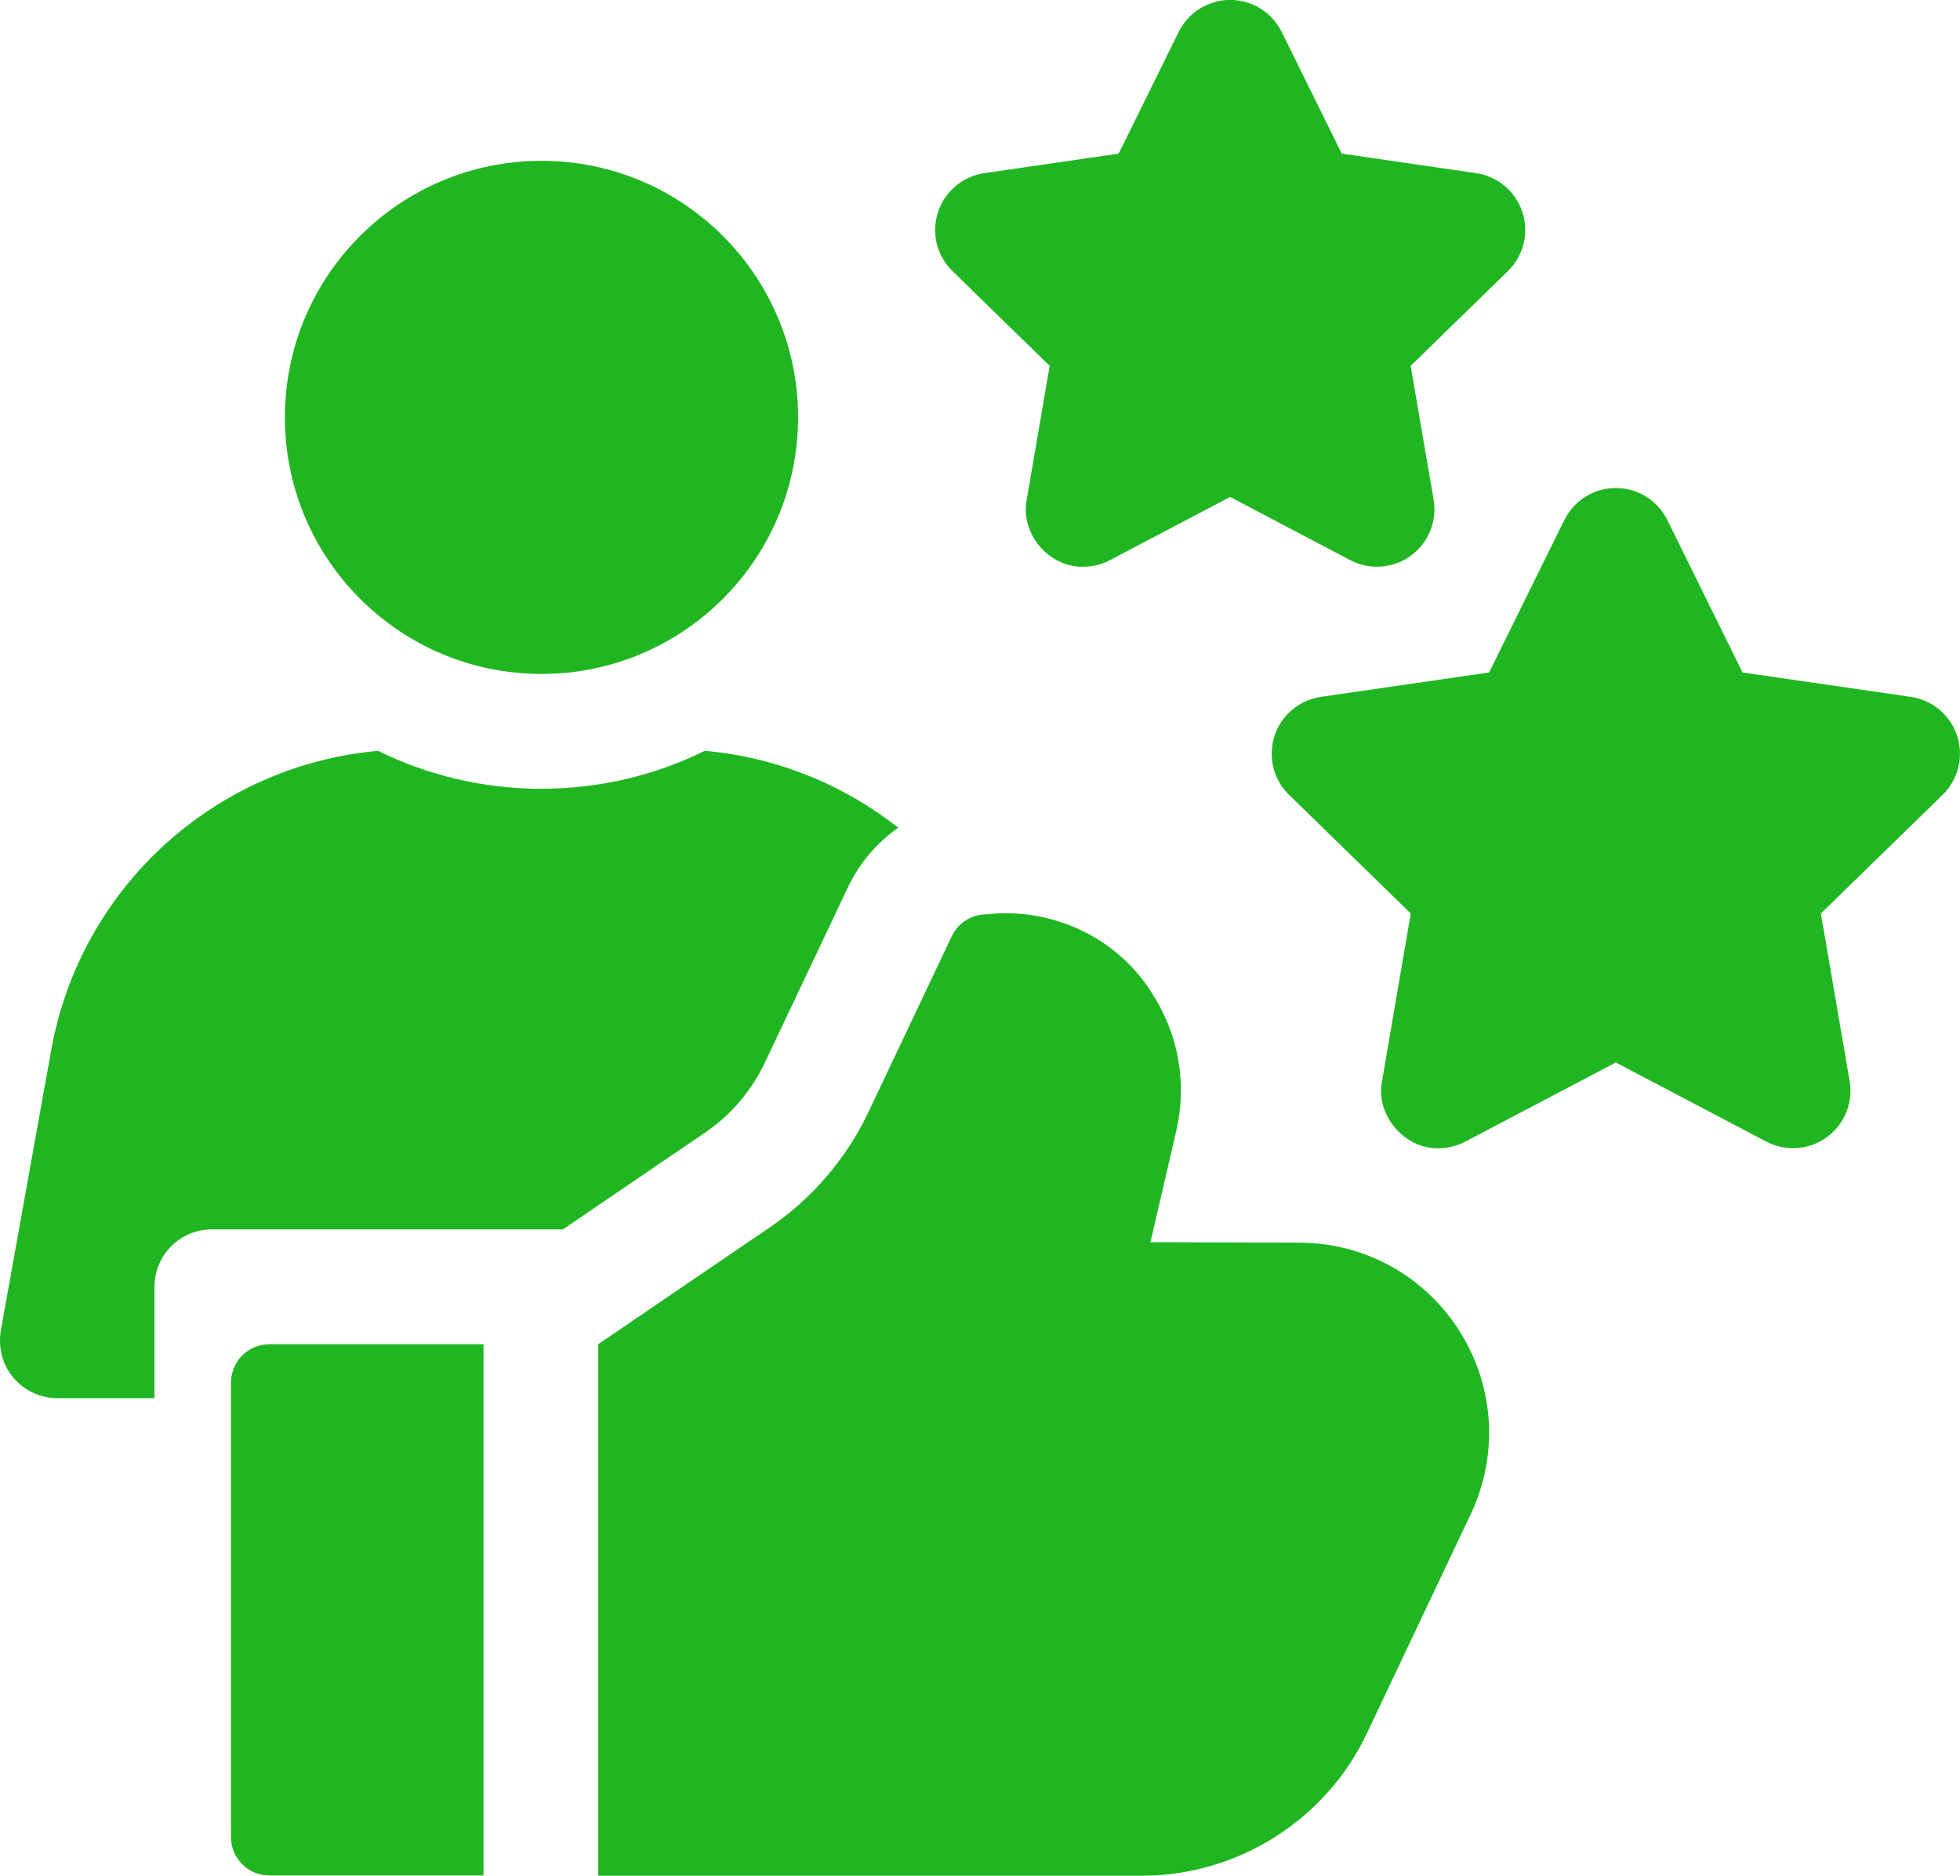 <svg xmlns="http://www.w3.org/2000/svg" id="Capa_1" data-name="Capa 1" viewBox="0 0 511.97 489.99"><defs><style>      .cls-1 {        fill: #20b621;        stroke-width: 0px;      }    </style></defs><g><path class="cls-1" d="M282.98,148.05c-8.97.23-16.55-8.67-14.79-17.54l5.99-34.94-25.38-24.75c-4.09-3.99-5.56-9.95-3.79-15.38,1.76-5.43,6.46-9.39,12.11-10.21l35.08-5.1,15.69-31.79c2.53-5.12,7.74-8.36,13.45-8.36s10.92,3.24,13.45,8.36l15.69,31.79,35.08,5.1c5.65.82,10.35,4.78,12.11,10.21,1.77,5.43.29,11.39-3.8,15.38l-25.39,24.75,5.99,34.94c.96,5.63-1.35,11.32-5.97,14.67-4.62,3.35-10.74,3.8-15.8,1.14l-31.38-16.5-31.38,16.5c-2.19,1.15-4.59,1.72-6.98,1.72h0Z"></path><path class="cls-1" d="M375.79,299.94c-8.97.23-16.55-8.67-14.79-17.54l7.51-43.77-31.8-31c-4.09-3.99-5.56-9.95-3.8-15.38,1.76-5.43,6.46-9.39,12.11-10.21l43.95-6.38,19.65-39.82c2.53-5.12,7.74-8.36,13.45-8.36s10.92,3.24,13.45,8.36l19.65,39.82,43.95,6.38c5.65.82,10.34,4.78,12.11,10.21,1.76,5.43.29,11.39-3.8,15.38l-31.8,31,7.51,43.77c.96,5.63-1.35,11.32-5.97,14.67-4.62,3.36-10.74,3.8-15.8,1.14l-39.31-20.66-39.3,20.66c-2.19,1.15-4.59,1.72-6.98,1.72h0Z"></path></g><g><path class="cls-1" d="M381.29,347.78c-9.13-14.46-24.79-23.13-41.89-23.17l-38.89-.12,6.72-28.97c2.87-12.39.69-25.11-6.16-35.82-9.1-14.8-26.26-22.79-43.42-20.85-3.86,0-7.38,2.23-9.04,5.72l-21.74,45.88c-5.77,12.18-14.71,22.63-25.85,30.21l-44.75,30.47v138.85h142.08c24.95,0,47.98-14.57,58.66-37.12l27.15-57.3c7.32-15.46,6.24-33.32-2.88-47.79h0Z"></path><path class="cls-1" d="M70.34,351.15c-5.52,0-10,4.48-10,10v118.77c0,5.52,4.48,10,10,10h55.95v-138.77h-55.95Z"></path></g><g><circle class="cls-1" cx="141.44" cy="109.03" r="67.02"></circle><path class="cls-1" d="M141.44,206.05c-15.31,0-29.8-3.57-42.69-9.91-42.49,3.8-77.71,35.52-85.38,78.21L.27,347.24c-.59,3.27-.22,6.69,1.26,9.66,2.6,5.2,7.84,8.33,13.44,8.33h25.37v-29.08c0-8.28,6.72-15,15-15h91.69l37.13-25.28c6.73-4.58,12.13-10.9,15.62-18.26l21.74-45.89c2.99-6.32,7.57-11.6,13.1-15.51-14.22-11.2-31.64-18.39-50.5-20.08-12.89,6.34-27.37,9.91-42.68,9.91h0Z"></path></g></svg>